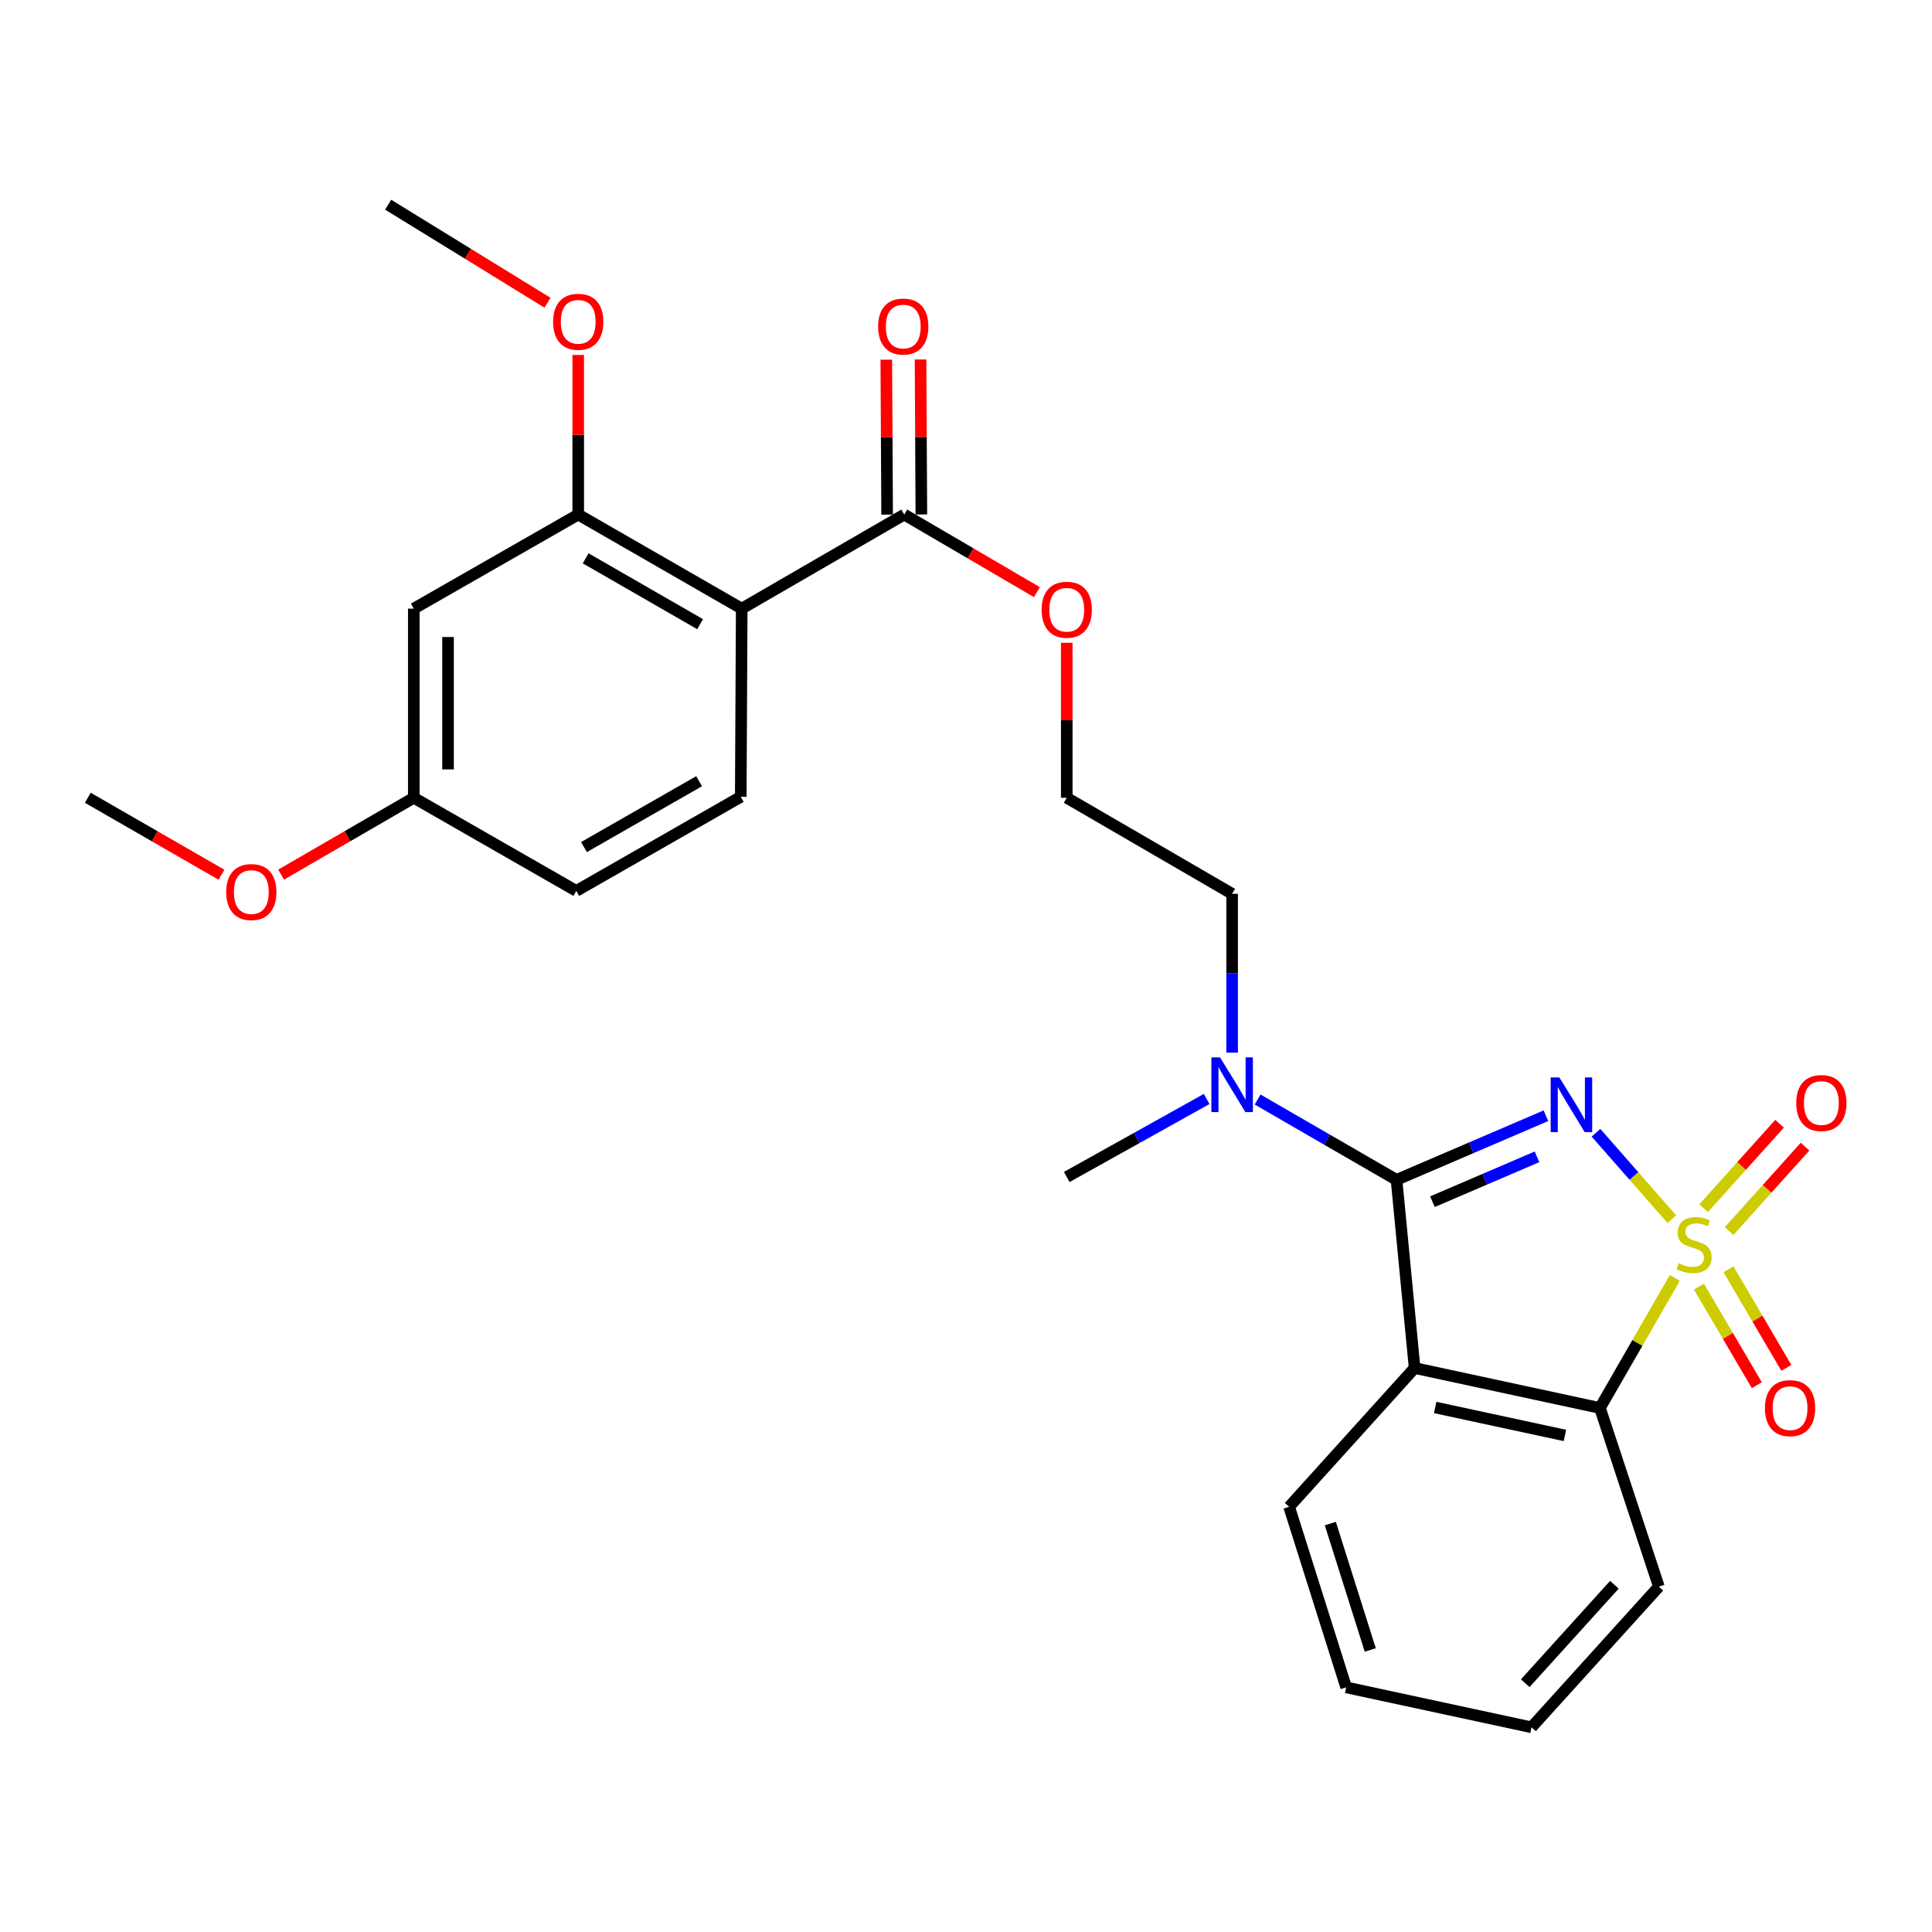<?xml version='1.0' encoding='iso-8859-1'?>
<svg version='1.1' baseProfile='full'
              xmlns='http://www.w3.org/2000/svg'
                      xmlns:rdkit='http://www.rdkit.org/xml'
                      xmlns:xlink='http://www.w3.org/1999/xlink'
                  xml:space='preserve'
width='1000px' height='1000px' viewBox='0 0 1000 1000'>
<!-- END OF HEADER -->
<rect style='opacity:1.0;fill:#FFFFFF;stroke:none' width='1000' height='1000' x='0' y='0'> </rect>
<path class='bond-0' d='M 865.354,631.051 L 845.718,608.683' style='fill:none;fill-rule:evenodd;stroke:#CCCC00;stroke-width:6px;stroke-linecap:butt;stroke-linejoin:miter;stroke-opacity:1' />
<path class='bond-0' d='M 845.718,608.683 L 826.081,586.314' style='fill:none;fill-rule:evenodd;stroke:#0000FF;stroke-width:6px;stroke-linecap:butt;stroke-linejoin:miter;stroke-opacity:1' />
<path class='bond-3' d='M 866.868,661.456 L 847.493,695.112' style='fill:none;fill-rule:evenodd;stroke:#CCCC00;stroke-width:6px;stroke-linecap:butt;stroke-linejoin:miter;stroke-opacity:1' />
<path class='bond-3' d='M 847.493,695.112 L 828.119,728.768' style='fill:none;fill-rule:evenodd;stroke:#000000;stroke-width:6px;stroke-linecap:butt;stroke-linejoin:miter;stroke-opacity:1' />
<path class='bond-7' d='M 879.375,665.954 L 894.353,691.468' style='fill:none;fill-rule:evenodd;stroke:#CCCC00;stroke-width:6px;stroke-linecap:butt;stroke-linejoin:miter;stroke-opacity:1' />
<path class='bond-7' d='M 894.353,691.468 L 909.332,716.983' style='fill:none;fill-rule:evenodd;stroke:#FF0000;stroke-width:6px;stroke-linecap:butt;stroke-linejoin:miter;stroke-opacity:1' />
<path class='bond-7' d='M 894.656,656.982 L 909.635,682.497' style='fill:none;fill-rule:evenodd;stroke:#CCCC00;stroke-width:6px;stroke-linecap:butt;stroke-linejoin:miter;stroke-opacity:1' />
<path class='bond-7' d='M 909.635,682.497 L 924.614,708.012' style='fill:none;fill-rule:evenodd;stroke:#FF0000;stroke-width:6px;stroke-linecap:butt;stroke-linejoin:miter;stroke-opacity:1' />
<path class='bond-8' d='M 894.972,637.217 L 914.629,615.352' style='fill:none;fill-rule:evenodd;stroke:#CCCC00;stroke-width:6px;stroke-linecap:butt;stroke-linejoin:miter;stroke-opacity:1' />
<path class='bond-8' d='M 914.629,615.352 L 934.286,593.486' style='fill:none;fill-rule:evenodd;stroke:#FF0000;stroke-width:6px;stroke-linecap:butt;stroke-linejoin:miter;stroke-opacity:1' />
<path class='bond-8' d='M 881.794,625.37 L 901.451,603.505' style='fill:none;fill-rule:evenodd;stroke:#CCCC00;stroke-width:6px;stroke-linecap:butt;stroke-linejoin:miter;stroke-opacity:1' />
<path class='bond-8' d='M 901.451,603.505 L 921.108,581.639' style='fill:none;fill-rule:evenodd;stroke:#FF0000;stroke-width:6px;stroke-linecap:butt;stroke-linejoin:miter;stroke-opacity:1' />
<path class='bond-1' d='M 800.168,577.503 L 761.505,594.098' style='fill:none;fill-rule:evenodd;stroke:#0000FF;stroke-width:6px;stroke-linecap:butt;stroke-linejoin:miter;stroke-opacity:1' />
<path class='bond-1' d='M 761.505,594.098 L 722.841,610.692' style='fill:none;fill-rule:evenodd;stroke:#000000;stroke-width:6px;stroke-linecap:butt;stroke-linejoin:miter;stroke-opacity:1' />
<path class='bond-1' d='M 795.558,598.765 L 768.494,610.381' style='fill:none;fill-rule:evenodd;stroke:#0000FF;stroke-width:6px;stroke-linecap:butt;stroke-linejoin:miter;stroke-opacity:1' />
<path class='bond-1' d='M 768.494,610.381 L 741.429,621.998' style='fill:none;fill-rule:evenodd;stroke:#000000;stroke-width:6px;stroke-linecap:butt;stroke-linejoin:miter;stroke-opacity:1' />
<path class='bond-9' d='M 722.841,610.692 L 686.891,589.902' style='fill:none;fill-rule:evenodd;stroke:#000000;stroke-width:6px;stroke-linecap:butt;stroke-linejoin:miter;stroke-opacity:1' />
<path class='bond-9' d='M 686.891,589.902 L 650.942,569.112' style='fill:none;fill-rule:evenodd;stroke:#0000FF;stroke-width:6px;stroke-linecap:butt;stroke-linejoin:miter;stroke-opacity:1' />
<path class='bond-27' d='M 722.841,610.692 L 732.203,708.085' style='fill:none;fill-rule:evenodd;stroke:#000000;stroke-width:6px;stroke-linecap:butt;stroke-linejoin:miter;stroke-opacity:1' />
<path class='bond-2' d='M 732.203,708.085 L 828.119,728.768' style='fill:none;fill-rule:evenodd;stroke:#000000;stroke-width:6px;stroke-linecap:butt;stroke-linejoin:miter;stroke-opacity:1' />
<path class='bond-2' d='M 742.855,728.51 L 809.996,742.988' style='fill:none;fill-rule:evenodd;stroke:#000000;stroke-width:6px;stroke-linecap:butt;stroke-linejoin:miter;stroke-opacity:1' />
<path class='bond-16' d='M 732.203,708.085 L 667.248,779.921' style='fill:none;fill-rule:evenodd;stroke:#000000;stroke-width:6px;stroke-linecap:butt;stroke-linejoin:miter;stroke-opacity:1' />
<path class='bond-18' d='M 828.119,728.768 L 858.627,821.239' style='fill:none;fill-rule:evenodd;stroke:#000000;stroke-width:6px;stroke-linecap:butt;stroke-linejoin:miter;stroke-opacity:1' />
<path class='bond-4' d='M 383.911,315.03 L 468.033,266.329' style='fill:none;fill-rule:evenodd;stroke:#000000;stroke-width:6px;stroke-linecap:butt;stroke-linejoin:miter;stroke-opacity:1' />
<path class='bond-5' d='M 383.911,315.03 L 299.287,266.329' style='fill:none;fill-rule:evenodd;stroke:#000000;stroke-width:6px;stroke-linecap:butt;stroke-linejoin:miter;stroke-opacity:1' />
<path class='bond-5' d='M 362.379,323.083 L 303.142,288.993' style='fill:none;fill-rule:evenodd;stroke:#000000;stroke-width:6px;stroke-linecap:butt;stroke-linejoin:miter;stroke-opacity:1' />
<path class='bond-10' d='M 383.911,315.03 L 383.419,412.432' style='fill:none;fill-rule:evenodd;stroke:#000000;stroke-width:6px;stroke-linecap:butt;stroke-linejoin:miter;stroke-opacity:1' />
<path class='bond-11' d='M 299.287,266.329 L 214.181,315.03' style='fill:none;fill-rule:evenodd;stroke:#000000;stroke-width:6px;stroke-linecap:butt;stroke-linejoin:miter;stroke-opacity:1' />
<path class='bond-17' d='M 299.287,266.329 L 299.287,225.03' style='fill:none;fill-rule:evenodd;stroke:#000000;stroke-width:6px;stroke-linecap:butt;stroke-linejoin:miter;stroke-opacity:1' />
<path class='bond-17' d='M 299.287,225.03 L 299.287,183.732' style='fill:none;fill-rule:evenodd;stroke:#FF0000;stroke-width:6px;stroke-linecap:butt;stroke-linejoin:miter;stroke-opacity:1' />
<path class='bond-6' d='M 468.033,266.329 L 502.371,286.412' style='fill:none;fill-rule:evenodd;stroke:#000000;stroke-width:6px;stroke-linecap:butt;stroke-linejoin:miter;stroke-opacity:1' />
<path class='bond-6' d='M 502.371,286.412 L 536.709,306.495' style='fill:none;fill-rule:evenodd;stroke:#FF0000;stroke-width:6px;stroke-linecap:butt;stroke-linejoin:miter;stroke-opacity:1' />
<path class='bond-12' d='M 476.893,266.282 L 476.683,226.184' style='fill:none;fill-rule:evenodd;stroke:#000000;stroke-width:6px;stroke-linecap:butt;stroke-linejoin:miter;stroke-opacity:1' />
<path class='bond-12' d='M 476.683,226.184 L 476.472,186.085' style='fill:none;fill-rule:evenodd;stroke:#FF0000;stroke-width:6px;stroke-linecap:butt;stroke-linejoin:miter;stroke-opacity:1' />
<path class='bond-12' d='M 459.173,266.376 L 458.963,226.277' style='fill:none;fill-rule:evenodd;stroke:#000000;stroke-width:6px;stroke-linecap:butt;stroke-linejoin:miter;stroke-opacity:1' />
<path class='bond-12' d='M 458.963,226.277 L 458.752,186.178' style='fill:none;fill-rule:evenodd;stroke:#FF0000;stroke-width:6px;stroke-linecap:butt;stroke-linejoin:miter;stroke-opacity:1' />
<path class='bond-21' d='M 637.744,544.848 L 637.744,503.744' style='fill:none;fill-rule:evenodd;stroke:#0000FF;stroke-width:6px;stroke-linecap:butt;stroke-linejoin:miter;stroke-opacity:1' />
<path class='bond-21' d='M 637.744,503.744 L 637.744,462.64' style='fill:none;fill-rule:evenodd;stroke:#000000;stroke-width:6px;stroke-linecap:butt;stroke-linejoin:miter;stroke-opacity:1' />
<path class='bond-22' d='M 624.554,568.834 L 588.35,589.02' style='fill:none;fill-rule:evenodd;stroke:#0000FF;stroke-width:6px;stroke-linecap:butt;stroke-linejoin:miter;stroke-opacity:1' />
<path class='bond-22' d='M 588.35,589.02 L 552.145,609.206' style='fill:none;fill-rule:evenodd;stroke:#000000;stroke-width:6px;stroke-linecap:butt;stroke-linejoin:miter;stroke-opacity:1' />
<path class='bond-15' d='M 383.419,412.432 L 298.293,461.134' style='fill:none;fill-rule:evenodd;stroke:#000000;stroke-width:6px;stroke-linecap:butt;stroke-linejoin:miter;stroke-opacity:1' />
<path class='bond-15' d='M 361.851,404.357 L 302.262,438.447' style='fill:none;fill-rule:evenodd;stroke:#000000;stroke-width:6px;stroke-linecap:butt;stroke-linejoin:miter;stroke-opacity:1' />
<path class='bond-29' d='M 214.181,315.03 L 214.181,412.925' style='fill:none;fill-rule:evenodd;stroke:#000000;stroke-width:6px;stroke-linecap:butt;stroke-linejoin:miter;stroke-opacity:1' />
<path class='bond-29' d='M 231.901,329.714 L 231.901,398.24' style='fill:none;fill-rule:evenodd;stroke:#000000;stroke-width:6px;stroke-linecap:butt;stroke-linejoin:miter;stroke-opacity:1' />
<path class='bond-13' d='M 214.181,412.925 L 298.293,461.134' style='fill:none;fill-rule:evenodd;stroke:#000000;stroke-width:6px;stroke-linecap:butt;stroke-linejoin:miter;stroke-opacity:1' />
<path class='bond-20' d='M 214.181,412.925 L 179.845,432.816' style='fill:none;fill-rule:evenodd;stroke:#000000;stroke-width:6px;stroke-linecap:butt;stroke-linejoin:miter;stroke-opacity:1' />
<path class='bond-20' d='M 179.845,432.816 L 145.508,452.707' style='fill:none;fill-rule:evenodd;stroke:#FF0000;stroke-width:6px;stroke-linecap:butt;stroke-linejoin:miter;stroke-opacity:1' />
<path class='bond-14' d='M 552.145,332.717 L 552.145,372.821' style='fill:none;fill-rule:evenodd;stroke:#FF0000;stroke-width:6px;stroke-linecap:butt;stroke-linejoin:miter;stroke-opacity:1' />
<path class='bond-14' d='M 552.145,372.821 L 552.145,412.925' style='fill:none;fill-rule:evenodd;stroke:#000000;stroke-width:6px;stroke-linecap:butt;stroke-linejoin:miter;stroke-opacity:1' />
<path class='bond-28' d='M 667.248,779.921 L 696.782,873.376' style='fill:none;fill-rule:evenodd;stroke:#000000;stroke-width:6px;stroke-linecap:butt;stroke-linejoin:miter;stroke-opacity:1' />
<path class='bond-28' d='M 688.575,788.599 L 709.249,854.018' style='fill:none;fill-rule:evenodd;stroke:#000000;stroke-width:6px;stroke-linecap:butt;stroke-linejoin:miter;stroke-opacity:1' />
<path class='bond-23' d='M 283.4,156.701 L 242.155,131.326' style='fill:none;fill-rule:evenodd;stroke:#FF0000;stroke-width:6px;stroke-linecap:butt;stroke-linejoin:miter;stroke-opacity:1' />
<path class='bond-23' d='M 242.155,131.326 L 200.91,105.951' style='fill:none;fill-rule:evenodd;stroke:#000000;stroke-width:6px;stroke-linecap:butt;stroke-linejoin:miter;stroke-opacity:1' />
<path class='bond-26' d='M 858.627,821.239 L 792.708,894.049' style='fill:none;fill-rule:evenodd;stroke:#000000;stroke-width:6px;stroke-linecap:butt;stroke-linejoin:miter;stroke-opacity:1' />
<path class='bond-26' d='M 835.603,820.267 L 789.459,871.235' style='fill:none;fill-rule:evenodd;stroke:#000000;stroke-width:6px;stroke-linecap:butt;stroke-linejoin:miter;stroke-opacity:1' />
<path class='bond-19' d='M 552.145,412.925 L 637.744,462.64' style='fill:none;fill-rule:evenodd;stroke:#000000;stroke-width:6px;stroke-linecap:butt;stroke-linejoin:miter;stroke-opacity:1' />
<path class='bond-24' d='M 114.637,452.756 L 80.046,432.84' style='fill:none;fill-rule:evenodd;stroke:#FF0000;stroke-width:6px;stroke-linecap:butt;stroke-linejoin:miter;stroke-opacity:1' />
<path class='bond-24' d='M 80.046,432.84 L 45.455,412.925' style='fill:none;fill-rule:evenodd;stroke:#000000;stroke-width:6px;stroke-linecap:butt;stroke-linejoin:miter;stroke-opacity:1' />
<path class='bond-25' d='M 696.782,873.376 L 792.708,894.049' style='fill:none;fill-rule:evenodd;stroke:#000000;stroke-width:6px;stroke-linecap:butt;stroke-linejoin:miter;stroke-opacity:1' />
<path  class='atom-0' d='M 868.839 653.855
Q 869.159 653.975, 870.479 654.535
Q 871.799 655.095, 873.239 655.455
Q 874.719 655.775, 876.159 655.775
Q 878.839 655.775, 880.399 654.495
Q 881.959 653.175, 881.959 650.895
Q 881.959 649.335, 881.159 648.375
Q 880.399 647.415, 879.199 646.895
Q 877.999 646.375, 875.999 645.775
Q 873.479 645.015, 871.959 644.295
Q 870.479 643.575, 869.399 642.055
Q 868.359 640.535, 868.359 637.975
Q 868.359 634.415, 870.759 632.215
Q 873.199 630.015, 877.999 630.015
Q 881.279 630.015, 884.999 631.575
L 884.079 634.655
Q 880.679 633.255, 878.119 633.255
Q 875.359 633.255, 873.839 634.415
Q 872.319 635.535, 872.359 637.495
Q 872.359 639.015, 873.119 639.935
Q 873.919 640.855, 875.039 641.375
Q 876.199 641.895, 878.119 642.495
Q 880.679 643.295, 882.199 644.095
Q 883.719 644.895, 884.799 646.535
Q 885.919 648.135, 885.919 650.895
Q 885.919 654.815, 883.279 656.935
Q 880.679 659.015, 876.319 659.015
Q 873.799 659.015, 871.879 658.455
Q 869.999 657.935, 867.759 657.015
L 868.839 653.855
' fill='#CCCC00'/>
<path  class='atom-1' d='M 807.111 557.676
L 816.391 572.676
Q 817.311 574.156, 818.791 576.836
Q 820.271 579.516, 820.351 579.676
L 820.351 557.676
L 824.111 557.676
L 824.111 585.996
L 820.231 585.996
L 810.271 569.596
Q 809.111 567.676, 807.871 565.476
Q 806.671 563.276, 806.311 562.596
L 806.311 585.996
L 802.631 585.996
L 802.631 557.676
L 807.111 557.676
' fill='#0000FF'/>
<path  class='atom-8' d='M 913.525 728.848
Q 913.525 722.048, 916.885 718.248
Q 920.245 714.448, 926.525 714.448
Q 932.805 714.448, 936.165 718.248
Q 939.525 722.048, 939.525 728.848
Q 939.525 735.728, 936.125 739.648
Q 932.725 743.528, 926.525 743.528
Q 920.285 743.528, 916.885 739.648
Q 913.525 735.768, 913.525 728.848
M 926.525 740.328
Q 930.845 740.328, 933.165 737.448
Q 935.525 734.528, 935.525 728.848
Q 935.525 723.288, 933.165 720.488
Q 930.845 717.648, 926.525 717.648
Q 922.205 717.648, 919.845 720.448
Q 917.525 723.248, 917.525 728.848
Q 917.525 734.568, 919.845 737.448
Q 922.205 740.328, 926.525 740.328
' fill='#FF0000'/>
<path  class='atom-9' d='M 929.729 570.922
Q 929.729 564.122, 933.089 560.322
Q 936.449 556.522, 942.729 556.522
Q 949.009 556.522, 952.369 560.322
Q 955.729 564.122, 955.729 570.922
Q 955.729 577.802, 952.329 581.722
Q 948.929 585.602, 942.729 585.602
Q 936.489 585.602, 933.089 581.722
Q 929.729 577.842, 929.729 570.922
M 942.729 582.402
Q 947.049 582.402, 949.369 579.522
Q 951.729 576.602, 951.729 570.922
Q 951.729 565.362, 949.369 562.562
Q 947.049 559.722, 942.729 559.722
Q 938.409 559.722, 936.049 562.522
Q 933.729 565.322, 933.729 570.922
Q 933.729 576.642, 936.049 579.522
Q 938.409 582.402, 942.729 582.402
' fill='#FF0000'/>
<path  class='atom-10' d='M 631.484 547.319
L 640.764 562.319
Q 641.684 563.799, 643.164 566.479
Q 644.644 569.159, 644.724 569.319
L 644.724 547.319
L 648.484 547.319
L 648.484 575.639
L 644.604 575.639
L 634.644 559.239
Q 633.484 557.319, 632.244 555.119
Q 631.044 552.919, 630.684 552.239
L 630.684 575.639
L 627.004 575.639
L 627.004 547.319
L 631.484 547.319
' fill='#0000FF'/>
<path  class='atom-13' d='M 454.521 169.017
Q 454.521 162.217, 457.881 158.417
Q 461.241 154.617, 467.521 154.617
Q 473.801 154.617, 477.161 158.417
Q 480.521 162.217, 480.521 169.017
Q 480.521 175.897, 477.121 179.817
Q 473.721 183.697, 467.521 183.697
Q 461.281 183.697, 457.881 179.817
Q 454.521 175.937, 454.521 169.017
M 467.521 180.497
Q 471.841 180.497, 474.161 177.617
Q 476.521 174.697, 476.521 169.017
Q 476.521 163.457, 474.161 160.657
Q 471.841 157.817, 467.521 157.817
Q 463.201 157.817, 460.841 160.617
Q 458.521 163.417, 458.521 169.017
Q 458.521 174.737, 460.841 177.617
Q 463.201 180.497, 467.521 180.497
' fill='#FF0000'/>
<path  class='atom-15' d='M 539.145 315.602
Q 539.145 308.802, 542.505 305.002
Q 545.865 301.202, 552.145 301.202
Q 558.425 301.202, 561.785 305.002
Q 565.145 308.802, 565.145 315.602
Q 565.145 322.482, 561.745 326.402
Q 558.345 330.282, 552.145 330.282
Q 545.905 330.282, 542.505 326.402
Q 539.145 322.522, 539.145 315.602
M 552.145 327.082
Q 556.465 327.082, 558.785 324.202
Q 561.145 321.282, 561.145 315.602
Q 561.145 310.042, 558.785 307.242
Q 556.465 304.402, 552.145 304.402
Q 547.825 304.402, 545.465 307.202
Q 543.145 310.002, 543.145 315.602
Q 543.145 321.322, 545.465 324.202
Q 547.825 327.082, 552.145 327.082
' fill='#FF0000'/>
<path  class='atom-18' d='M 286.287 166.555
Q 286.287 159.755, 289.647 155.955
Q 293.007 152.155, 299.287 152.155
Q 305.567 152.155, 308.927 155.955
Q 312.287 159.755, 312.287 166.555
Q 312.287 173.435, 308.887 177.355
Q 305.487 181.235, 299.287 181.235
Q 293.047 181.235, 289.647 177.355
Q 286.287 173.475, 286.287 166.555
M 299.287 178.035
Q 303.607 178.035, 305.927 175.155
Q 308.287 172.235, 308.287 166.555
Q 308.287 160.995, 305.927 158.195
Q 303.607 155.355, 299.287 155.355
Q 294.967 155.355, 292.607 158.155
Q 290.287 160.955, 290.287 166.555
Q 290.287 172.275, 292.607 175.155
Q 294.967 178.035, 299.287 178.035
' fill='#FF0000'/>
<path  class='atom-21' d='M 117.079 461.726
Q 117.079 454.926, 120.439 451.126
Q 123.799 447.326, 130.079 447.326
Q 136.359 447.326, 139.719 451.126
Q 143.079 454.926, 143.079 461.726
Q 143.079 468.606, 139.679 472.526
Q 136.279 476.406, 130.079 476.406
Q 123.839 476.406, 120.439 472.526
Q 117.079 468.646, 117.079 461.726
M 130.079 473.206
Q 134.399 473.206, 136.719 470.326
Q 139.079 467.406, 139.079 461.726
Q 139.079 456.166, 136.719 453.366
Q 134.399 450.526, 130.079 450.526
Q 125.759 450.526, 123.399 453.326
Q 121.079 456.126, 121.079 461.726
Q 121.079 467.446, 123.399 470.326
Q 125.759 473.206, 130.079 473.206
' fill='#FF0000'/>
</svg>
